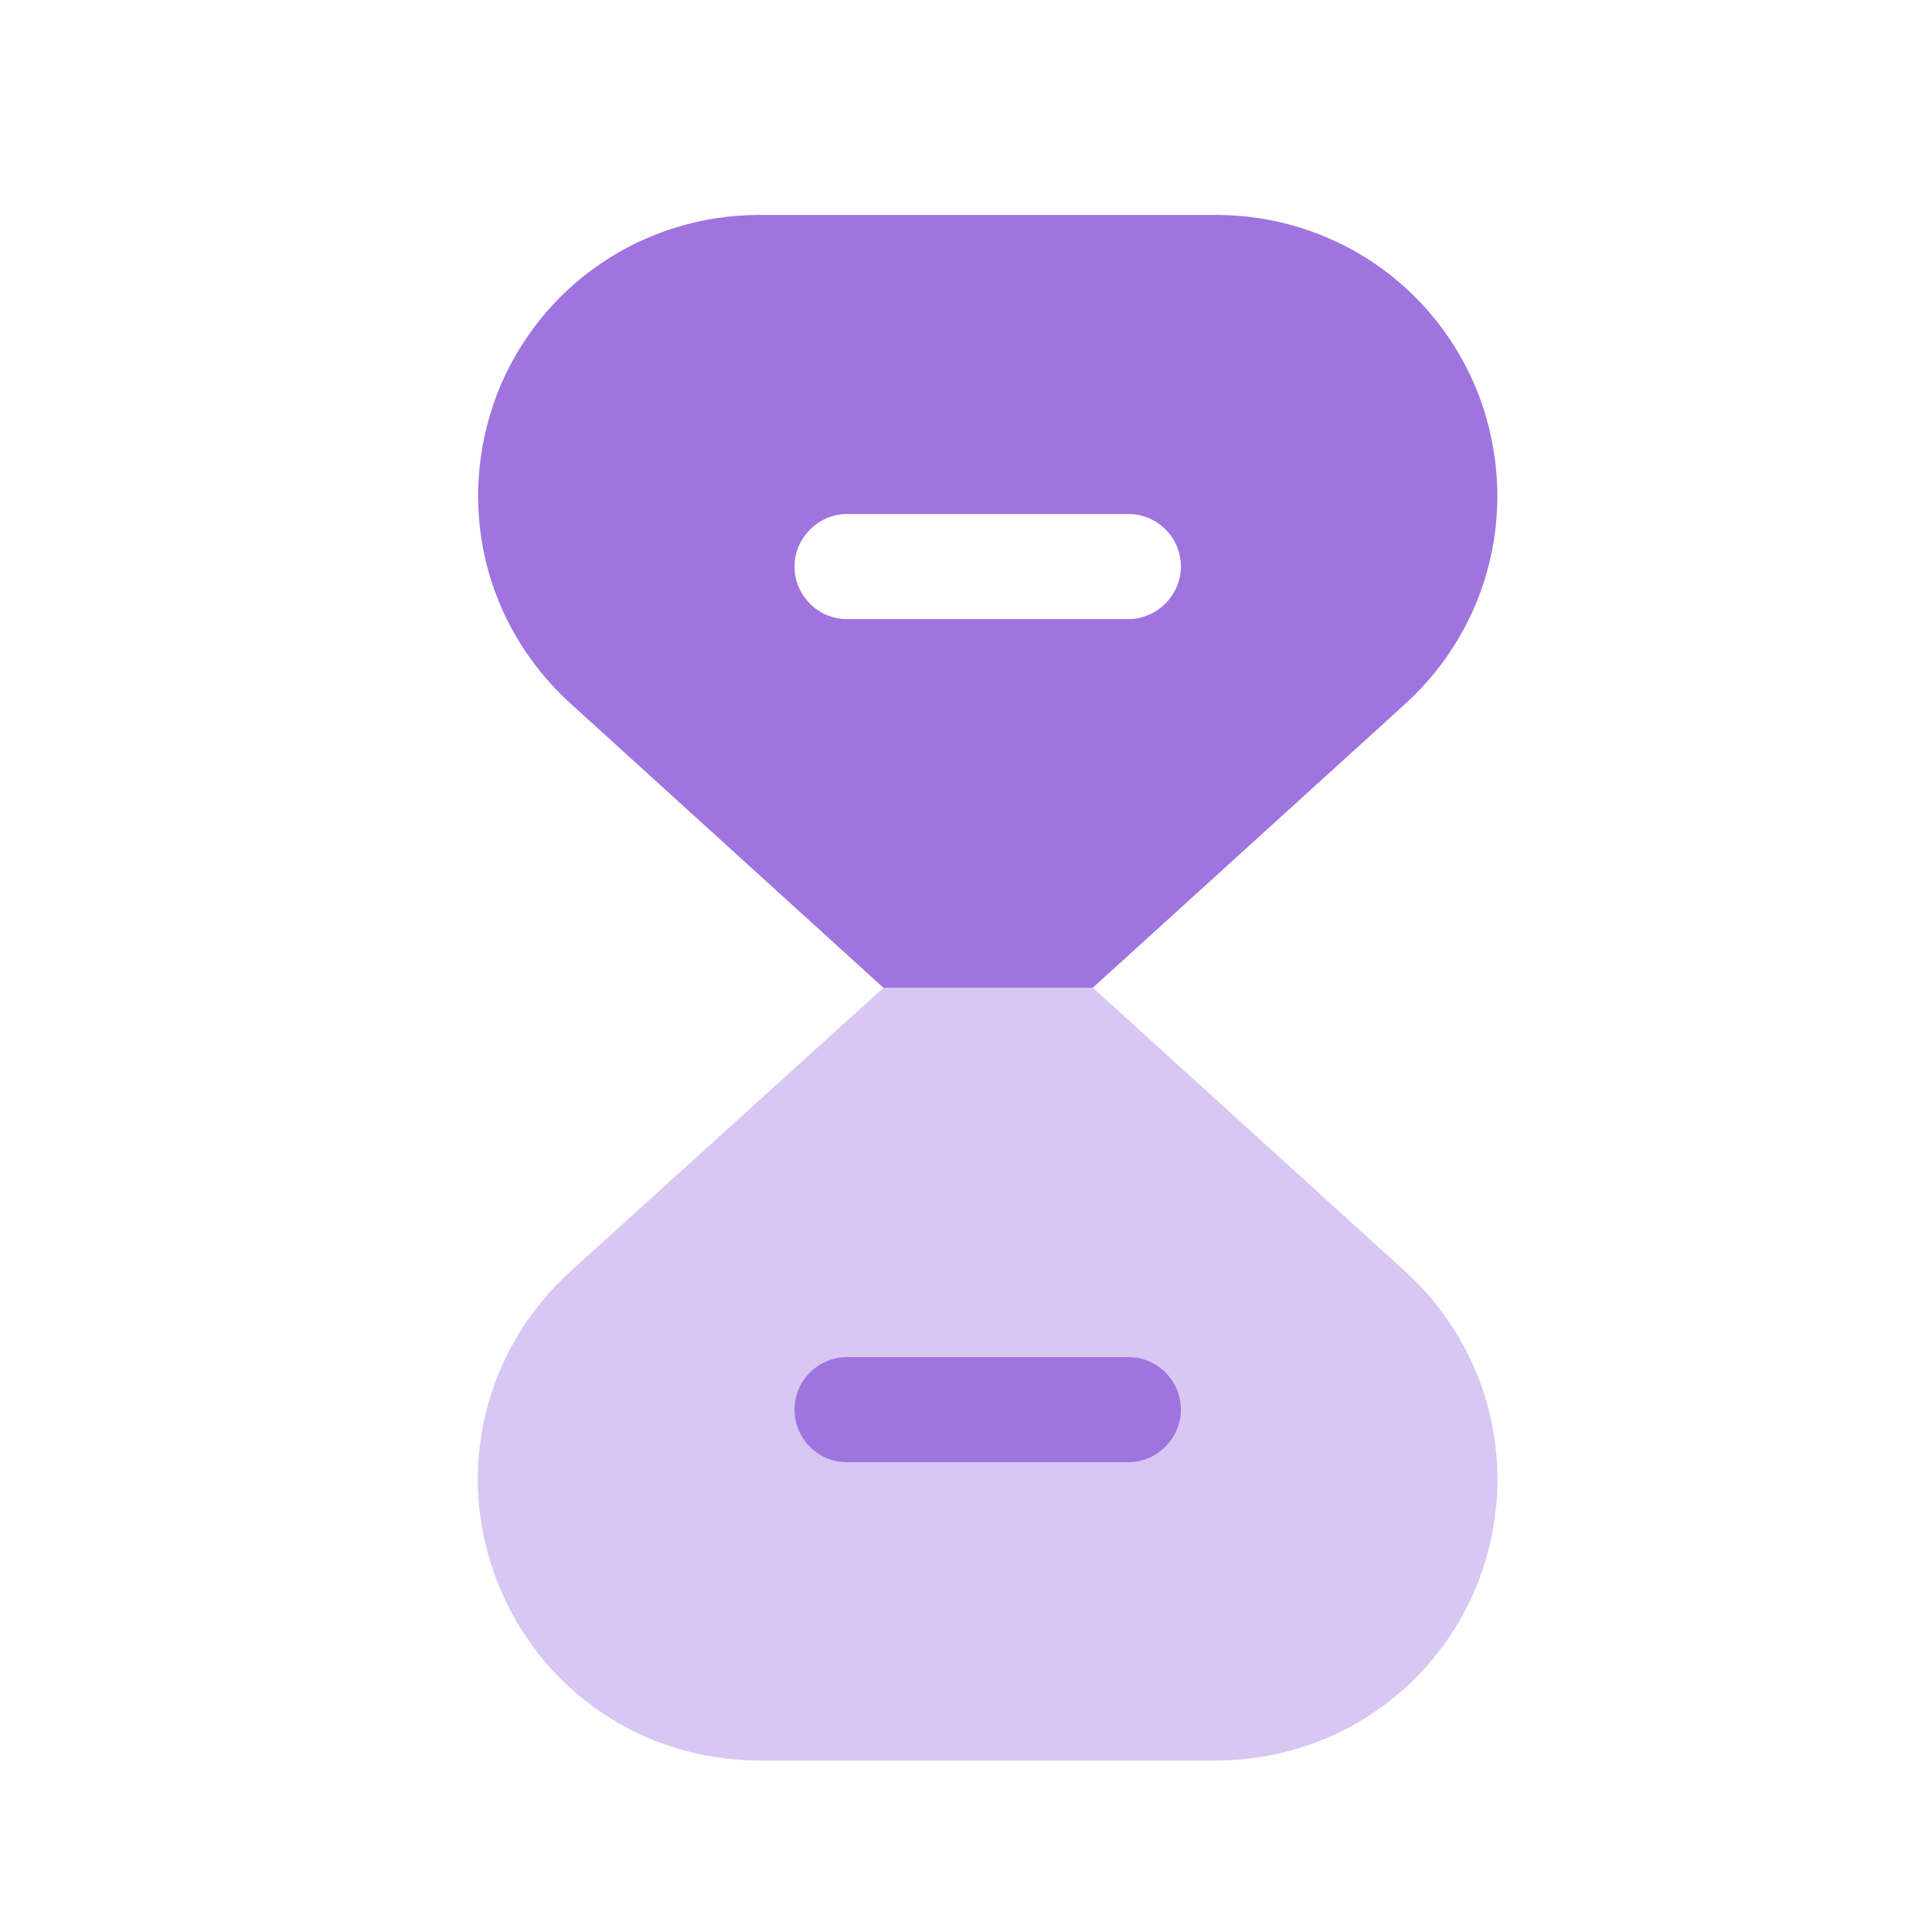 <svg width="25" height="25" viewBox="0 0 25 25" fill="none" xmlns="http://www.w3.org/2000/svg">
<path opacity="0.4" d="M19.132 20.461C18.582 21.871 17.242 22.781 15.732 22.781H9.832C8.312 22.781 6.982 21.871 6.432 20.461C5.882 19.041 6.262 17.471 7.382 16.451L11.432 12.781H14.142L18.182 16.451C19.302 17.471 19.672 19.041 19.132 20.461Z" fill="#9F74DF"/>
<path d="M14.601 18.921H10.961C10.581 18.921 10.281 18.611 10.281 18.241C10.281 17.861 10.591 17.561 10.961 17.561H14.601C14.981 17.561 15.281 17.871 15.281 18.241C15.281 18.611 14.971 18.921 14.601 18.921Z" fill="#9F74DF"/>
<path d="M19.131 5.101C18.581 3.691 17.241 2.781 15.731 2.781H9.831C8.321 2.781 6.981 3.691 6.431 5.101C5.891 6.521 6.261 8.091 7.391 9.111L11.431 12.781H14.141L18.181 9.111C19.301 8.091 19.671 6.521 19.131 5.101ZM14.601 8.011H10.961C10.581 8.011 10.281 7.701 10.281 7.331C10.281 6.961 10.591 6.651 10.961 6.651H14.601C14.981 6.651 15.281 6.961 15.281 7.331C15.281 7.701 14.971 8.011 14.601 8.011Z" fill="#9F74DF"/>
</svg>
